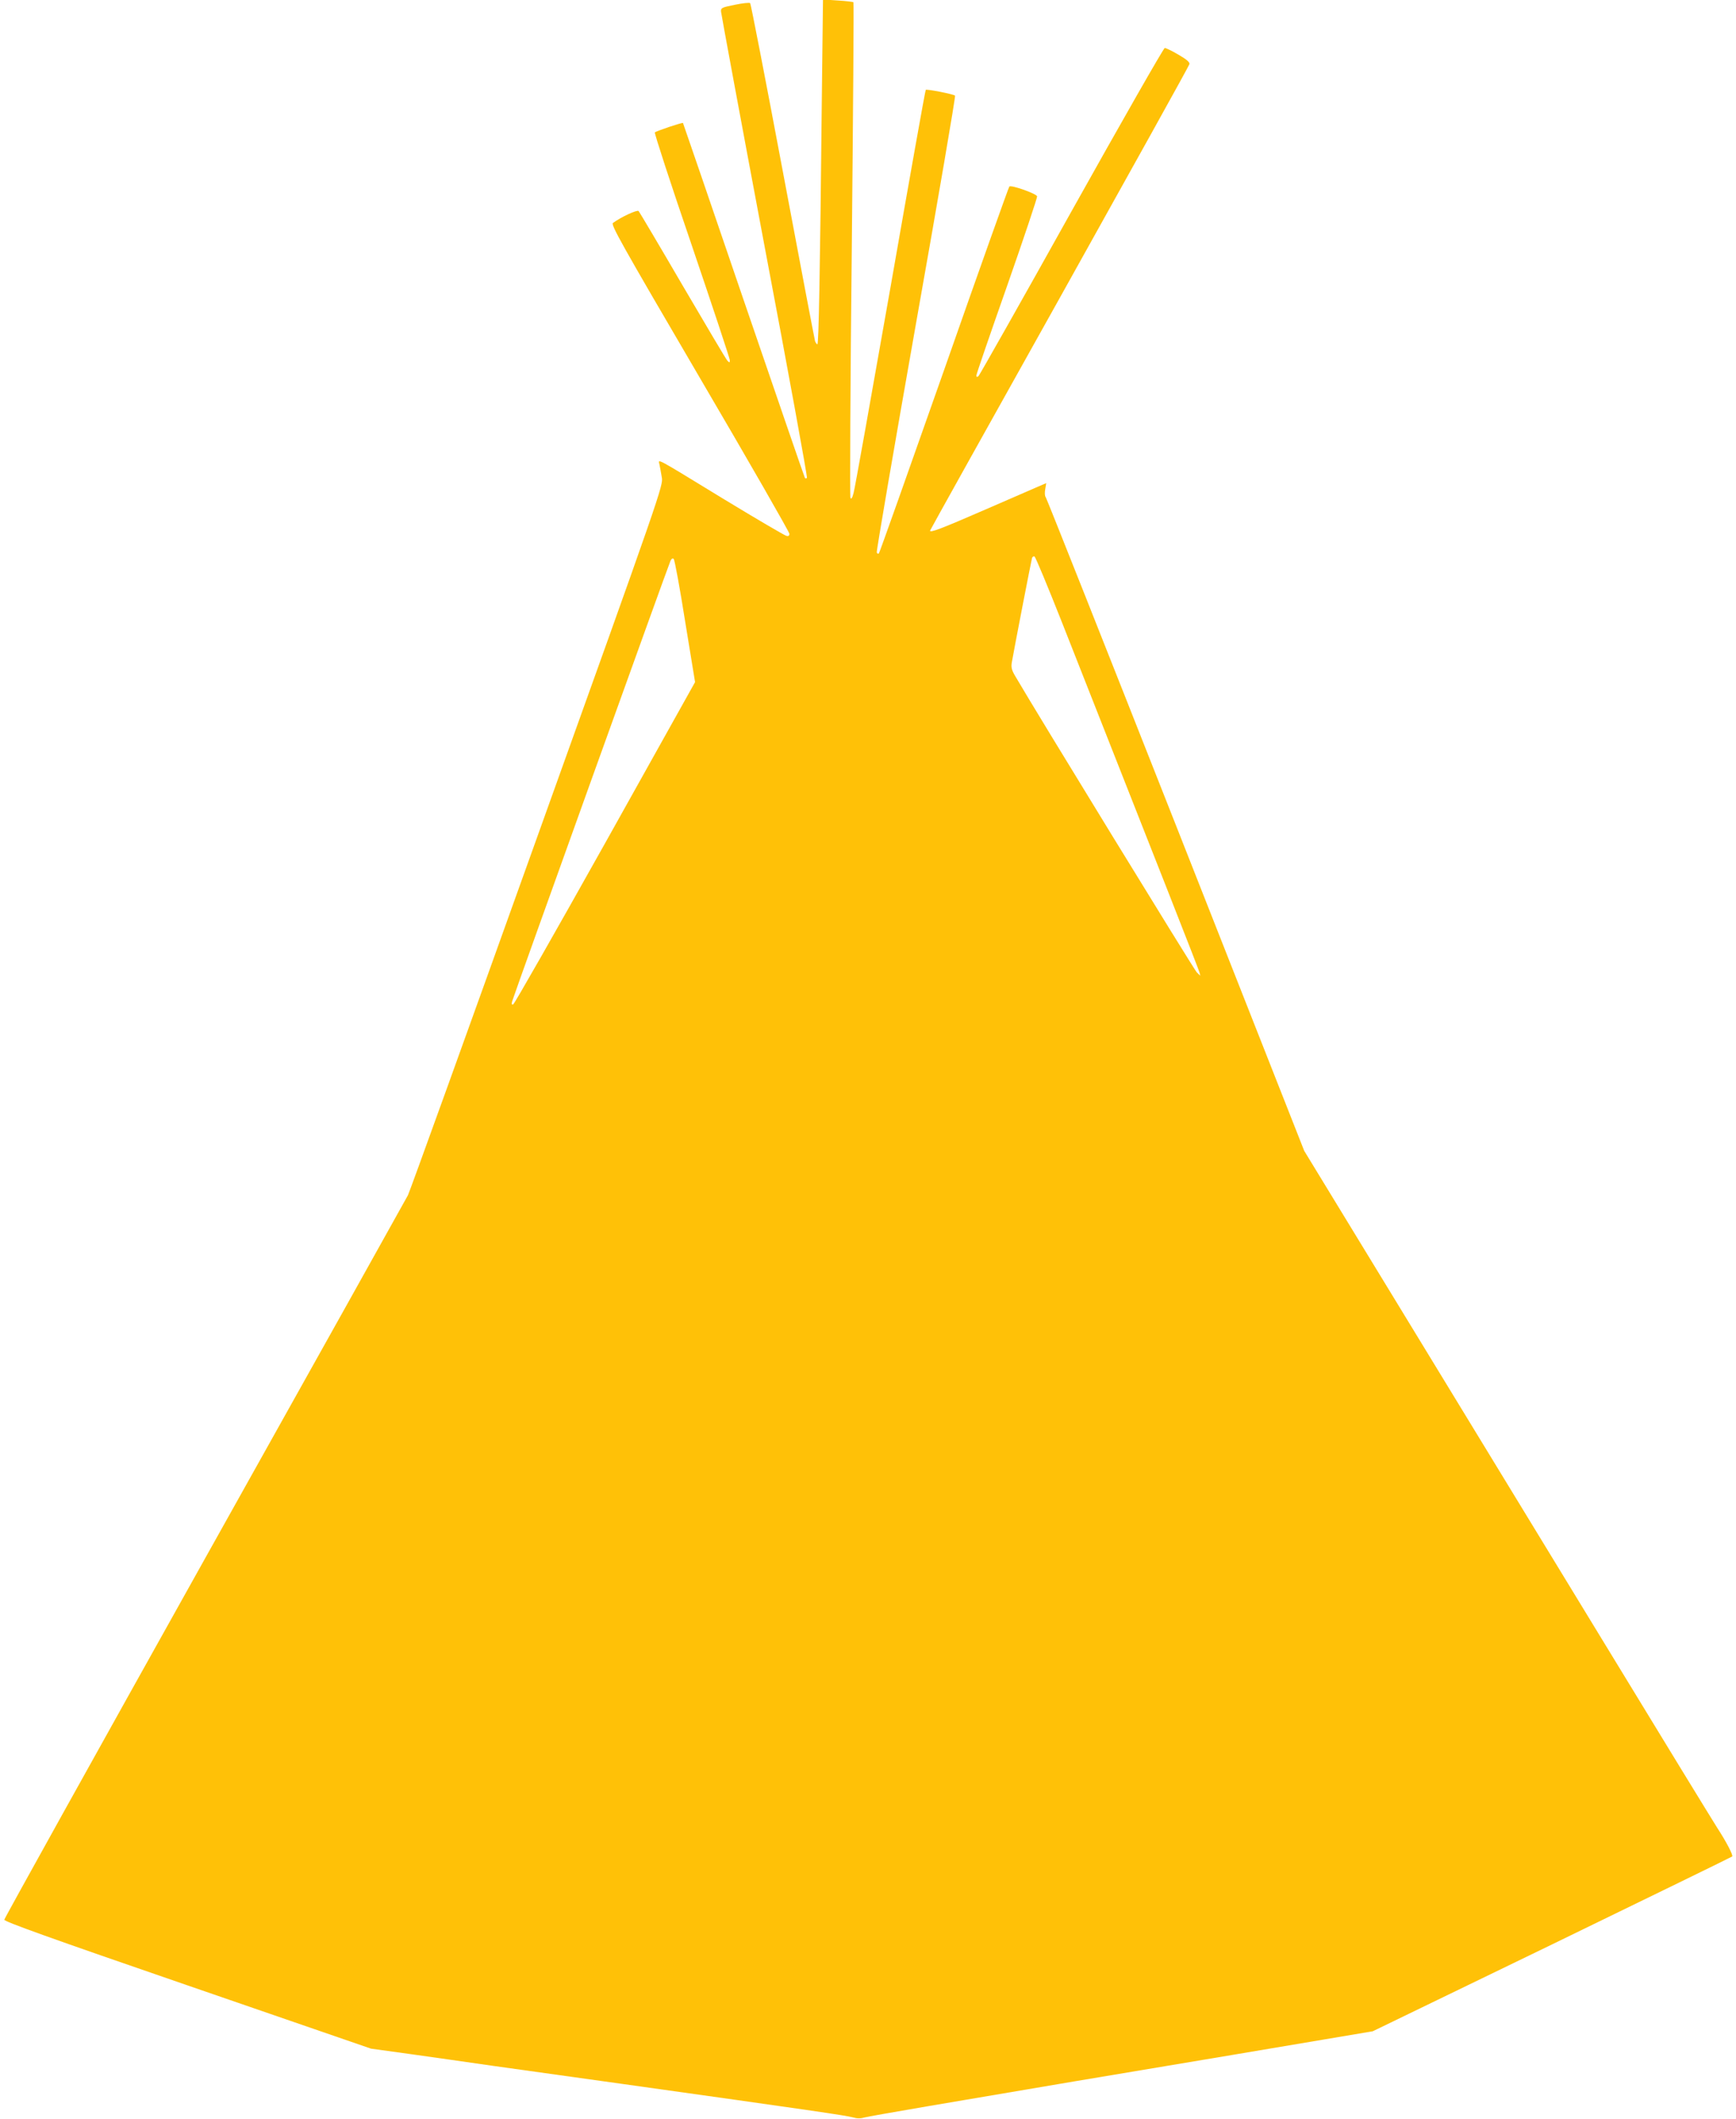<?xml version="1.0" standalone="no"?>
<!DOCTYPE svg PUBLIC "-//W3C//DTD SVG 20010904//EN"
 "http://www.w3.org/TR/2001/REC-SVG-20010904/DTD/svg10.dtd">
<svg version="1.0" xmlns="http://www.w3.org/2000/svg"
 width="1049pt" height="1280pt" viewBox="0 0 1049 1280"
 preserveAspectRatio="xMidYMid meet">
<g transform="translate(0,1280) scale(0.1,-0.1)"
fill="#ffc107" stroke="none">
<path d="M4966 12204 c-11 -1080 -19 -1484 -27 -1484 -4 0 -10 9 -14 19 -3 11
-91 473 -195 1027 -104 554 -193 1011 -197 1015 -5 4 -46 0 -93 -10 -80 -16
-85 -19 -83 -42 1 -13 119 -651 263 -1417 145 -766 260 -1396 256 -1399 -3 -4
-9 -4 -12 -1 -3 4 -169 487 -370 1074 -200 587 -366 1069 -367 1071 -5 4 -160
-48 -170 -57 -4 -4 96 -311 223 -682 126 -371 230 -684 230 -694 0 -16 -2 -16
-14 -4 -8 8 -129 213 -271 455 -141 242 -261 444 -266 450 -9 9 -106 -36 -155
-72 -14 -10 45 -116 525 -936 298 -508 541 -932 541 -942 0 -12 -6 -16 -19
-12 -11 3 -179 101 -373 219 -436 266 -399 246 -393 211 3 -16 10 -50 14 -77
9 -49 -1 -78 -754 -2176 -419 -1169 -770 -2142 -780 -2161 -10 -19 -562 -1008
-1228 -2198 -665 -1190 -1210 -2170 -1211 -2179 -1 -11 277 -111 1108 -397
l1108 -382 232 -32 c127 -18 355 -50 506 -72 151 -21 502 -70 780 -109 1120
-157 1356 -191 1392 -202 28 -8 48 -8 76 0 21 7 592 104 1268 218 676 113
1357 227 1514 254 l285 48 1084 525 c595 289 1085 528 1088 531 7 7 -35 88
-89 171 -25 39 -335 545 -688 1125 -354 580 -905 1485 -1226 2011 l-583 956
-776 1969 c-427 1082 -781 1974 -786 1980 -6 7 -7 28 -3 49 l6 36 -33 -14
c-19 -8 -170 -74 -336 -146 -269 -117 -333 -141 -333 -127 0 3 352 634 782
1403 429 769 783 1405 785 1415 4 11 -15 28 -65 57 -39 23 -76 41 -84 41 -7
-1 -260 -444 -563 -986 -302 -542 -556 -990 -562 -996 -10 -8 -13 -6 -13 4 0
8 84 252 186 542 102 291 183 534 181 540 -7 17 -157 70 -168 59 -4 -4 -182
-503 -394 -1108 -213 -605 -390 -1104 -394 -1108 -5 -5 -10 -2 -13 5 -3 7 104
630 237 1383 134 754 240 1373 236 1377 -8 9 -171 41 -177 35 -3 -2 -99 -541
-214 -1198 -116 -657 -215 -1214 -222 -1237 -8 -31 -14 -40 -19 -30 -4 8 -1
684 8 1502 8 818 13 1489 10 1492 -2 3 -45 8 -95 11 l-89 6 -7 -599z m1453
-3169 c585 -1482 825 -2093 829 -2110 l5 -20 -21 20 c-16 16 -968 1568 -1096
1788 -23 38 -27 55 -22 85 14 81 118 618 122 630 2 8 9 12 15 10 6 -2 81 -183
168 -403z m-2279 11 l60 -367 -543 -972 c-299 -534 -549 -973 -556 -975 -10
-3 -11 2 -6 19 18 58 948 2646 957 2662 6 12 13 16 19 10 6 -6 37 -175 69
-377z"/>
</g>
</svg>
